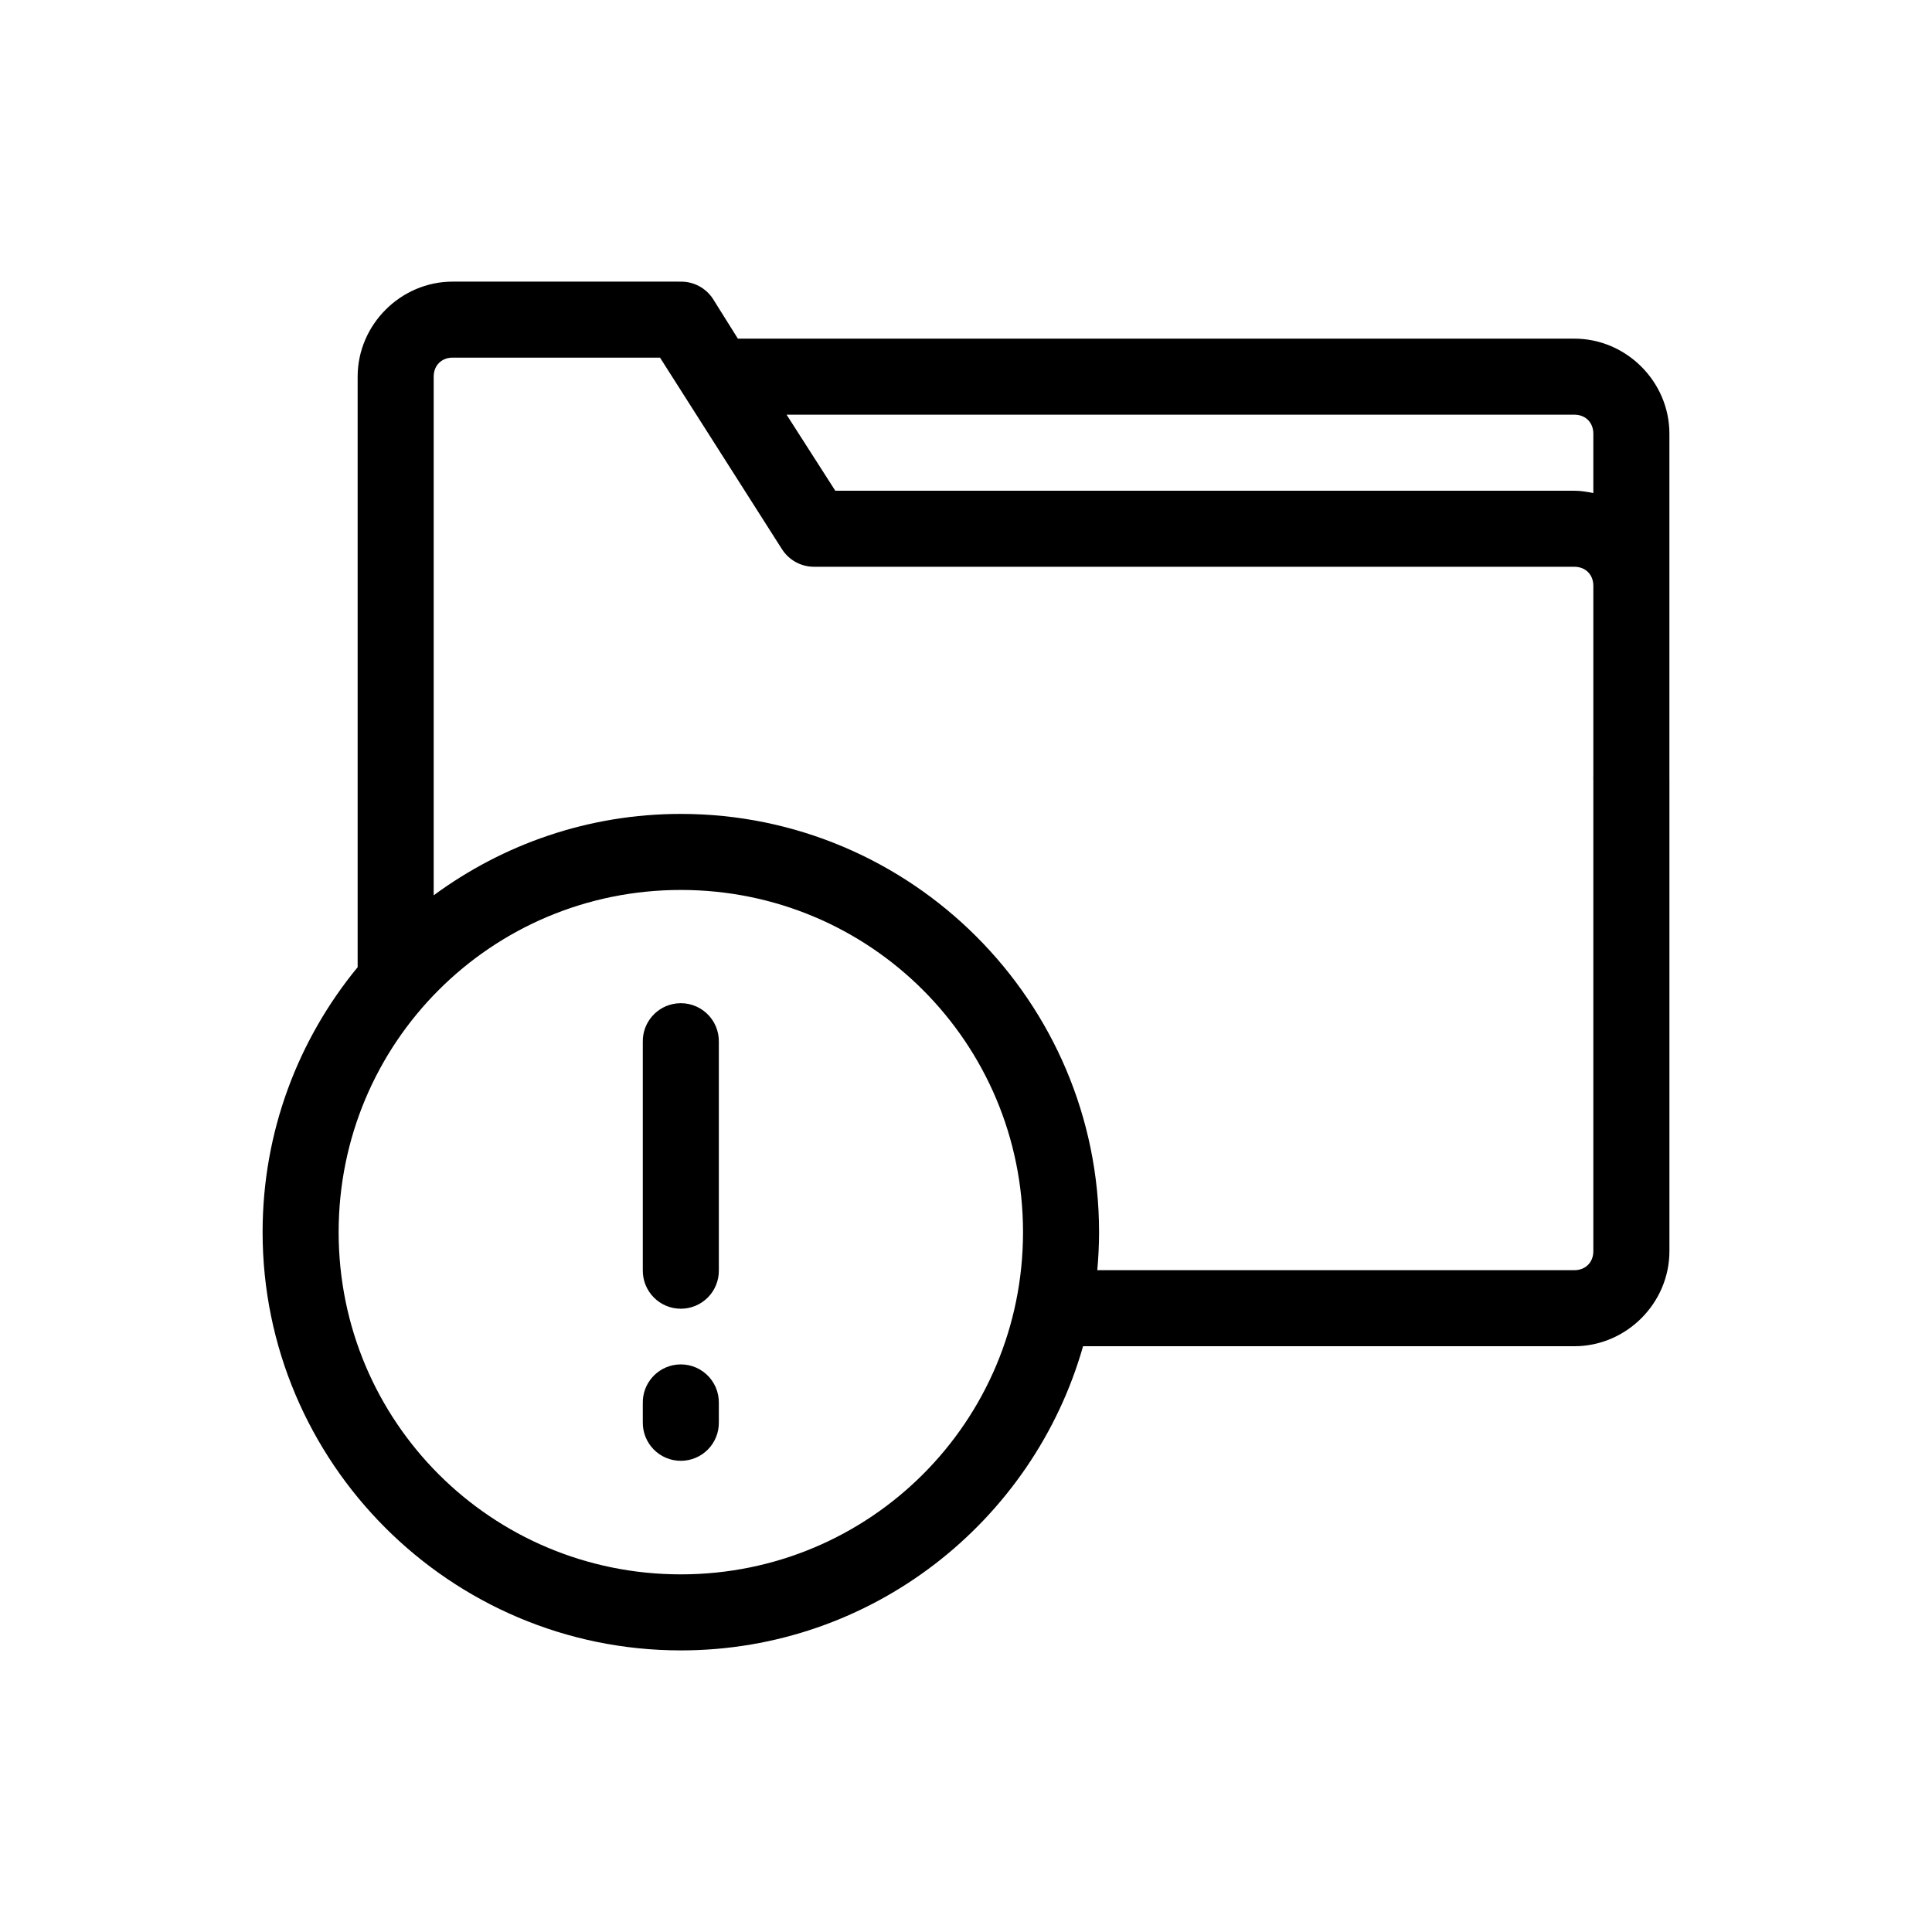 <?xml version="1.0" encoding="UTF-8"?>
<!-- Uploaded to: ICON Repo, www.svgrepo.com, Generator: ICON Repo Mixer Tools -->
<svg fill="#000000" width="800px" height="800px" version="1.1" viewBox="144 144 512 512" xmlns="http://www.w3.org/2000/svg">
 <path d="m263.97 218.63c-13.781 0-25.191 11.41-25.191 25.191v156.18 0.312c-15.742 19.145-25.188 43.57-25.188 70.219 0 61.094 49.742 110.84 110.84 110.84 50.621 0 93.387-34.148 106.59-80.609h130.2c13.781 0 25.191-11.41 25.191-25.191v-125.16h-0.004c0.012-0.266 0.012-0.527 0-0.789v-90.688c0-13.781-11.41-25.191-25.191-25.191h-221.67l-6.613-10.547h0.004c-1.871-2.867-5.074-4.586-8.5-4.562zm0 20.152h54.945l32.273 50.695c1.84 2.93 5.047 4.711 8.504 4.723h201.52c2.965 0 5.039 2.074 5.039 5.039v50.383-0.004c-0.023 0.367-0.023 0.738 0 1.105v124.85c0 2.965-2.074 5.039-5.039 5.039h-126.42c0.297-3.305 0.473-6.695 0.473-10.078 0-61.094-49.742-110.84-110.84-110.84-24.492 0-47.125 8.055-65.492 21.57v-137.45c0-2.965 2.074-5.039 5.039-5.039zm88.48 15.113h208.76c2.965 0 5.039 2.07 5.039 5.039v15.742c-1.629-0.34-3.316-0.629-5.039-0.629h-195.85zm-28.023 125.95c50.203 0 90.684 40.48 90.684 90.688 0 50.203-40.48 90.688-90.684 90.688s-90.684-40.48-90.684-90.688c0-50.203 40.48-90.688 90.684-90.688zm-1.102 30.07c-5.191 0.57-9.086 5.012-8.977 10.234v60.457c-0.035 2.699 1.008 5.297 2.902 7.219 1.895 1.918 4.477 3 7.176 3 2.695 0 5.281-1.082 7.176-3 1.895-1.922 2.938-4.519 2.898-7.219v-60.457c0.062-2.902-1.129-5.691-3.269-7.648-2.141-1.961-5.023-2.902-7.906-2.586zm0 95.723c-5.191 0.574-9.086 5.016-8.977 10.234v5.039c-0.035 2.699 1.008 5.297 2.902 7.219 1.895 1.918 4.477 3 7.176 3 2.695 0 5.281-1.082 7.176-3 1.895-1.922 2.938-4.519 2.898-7.219v-5.039c0.062-2.902-1.129-5.688-3.269-7.648-2.141-1.961-5.023-2.902-7.906-2.586z"/>
</svg>